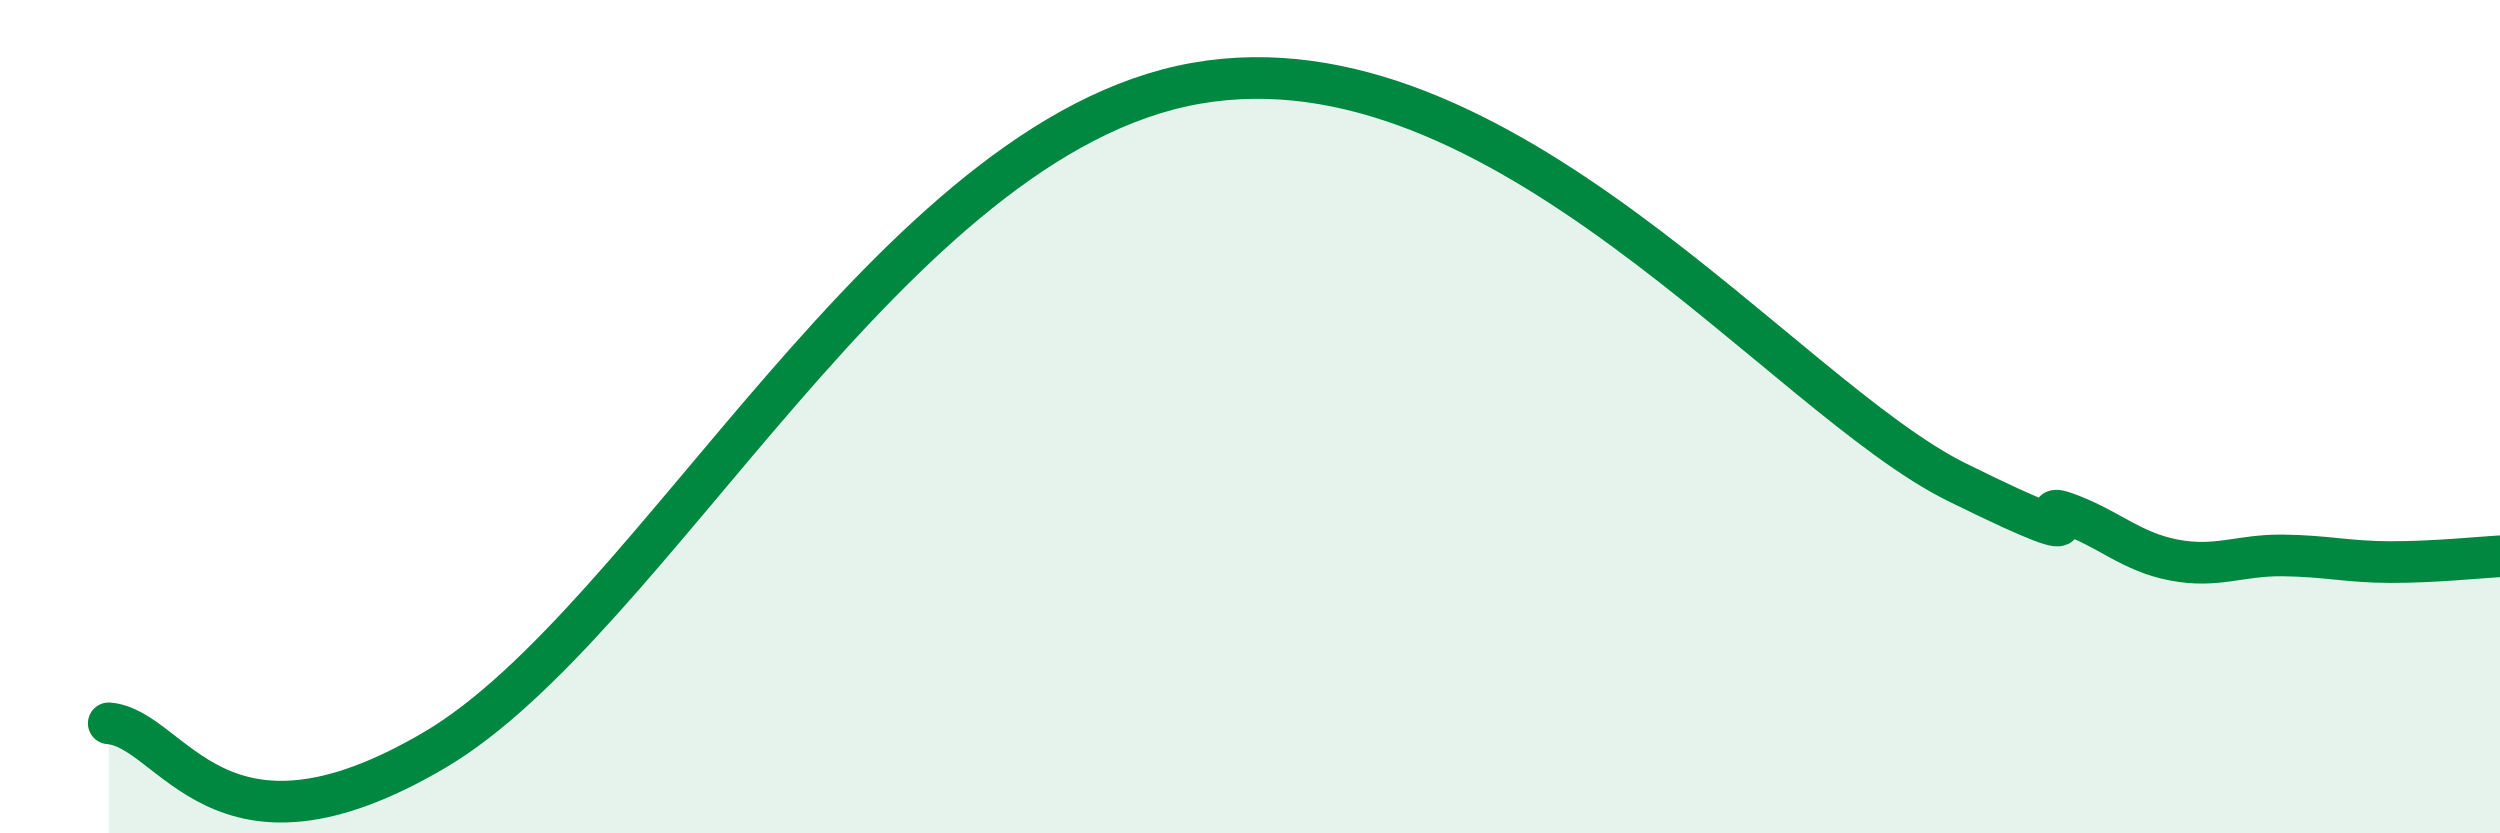 
    <svg width="60" height="20" viewBox="0 0 60 20" xmlns="http://www.w3.org/2000/svg">
      <path
        d="M 2.61,17.36 C 4.17,17.49 5.21,21.07 10.43,18 C 15.65,14.93 21.39,3.29 28.7,2 C 36.01,0.71 42.79,9.51 46.96,11.57 C 51.13,13.63 48.53,11.94 49.57,12.31 C 50.61,12.68 51.13,13.24 52.17,13.44 C 53.21,13.64 53.74,13.32 54.78,13.33 C 55.82,13.34 56.35,13.49 57.39,13.49 C 58.43,13.49 59.48,13.38 60,13.35L60 20L2.61 20Z"
        fill="#008740"
        opacity="0.1"
        stroke-linecap="round"
        stroke-linejoin="round"
      />
      <path
        d="M 2.61,17.36 C 4.17,17.49 5.21,21.07 10.43,18 C 15.65,14.93 21.39,3.29 28.7,2 C 36.01,0.71 42.79,9.51 46.96,11.57 C 51.13,13.63 48.53,11.94 49.57,12.31 C 50.61,12.68 51.13,13.24 52.17,13.44 C 53.21,13.64 53.74,13.32 54.78,13.33 C 55.82,13.34 56.35,13.49 57.39,13.49 C 58.43,13.49 59.48,13.38 60,13.35"
        stroke="#008740"
        stroke-width="1"
        fill="none"
        stroke-linecap="round"
        stroke-linejoin="round"
      />
    </svg>
  